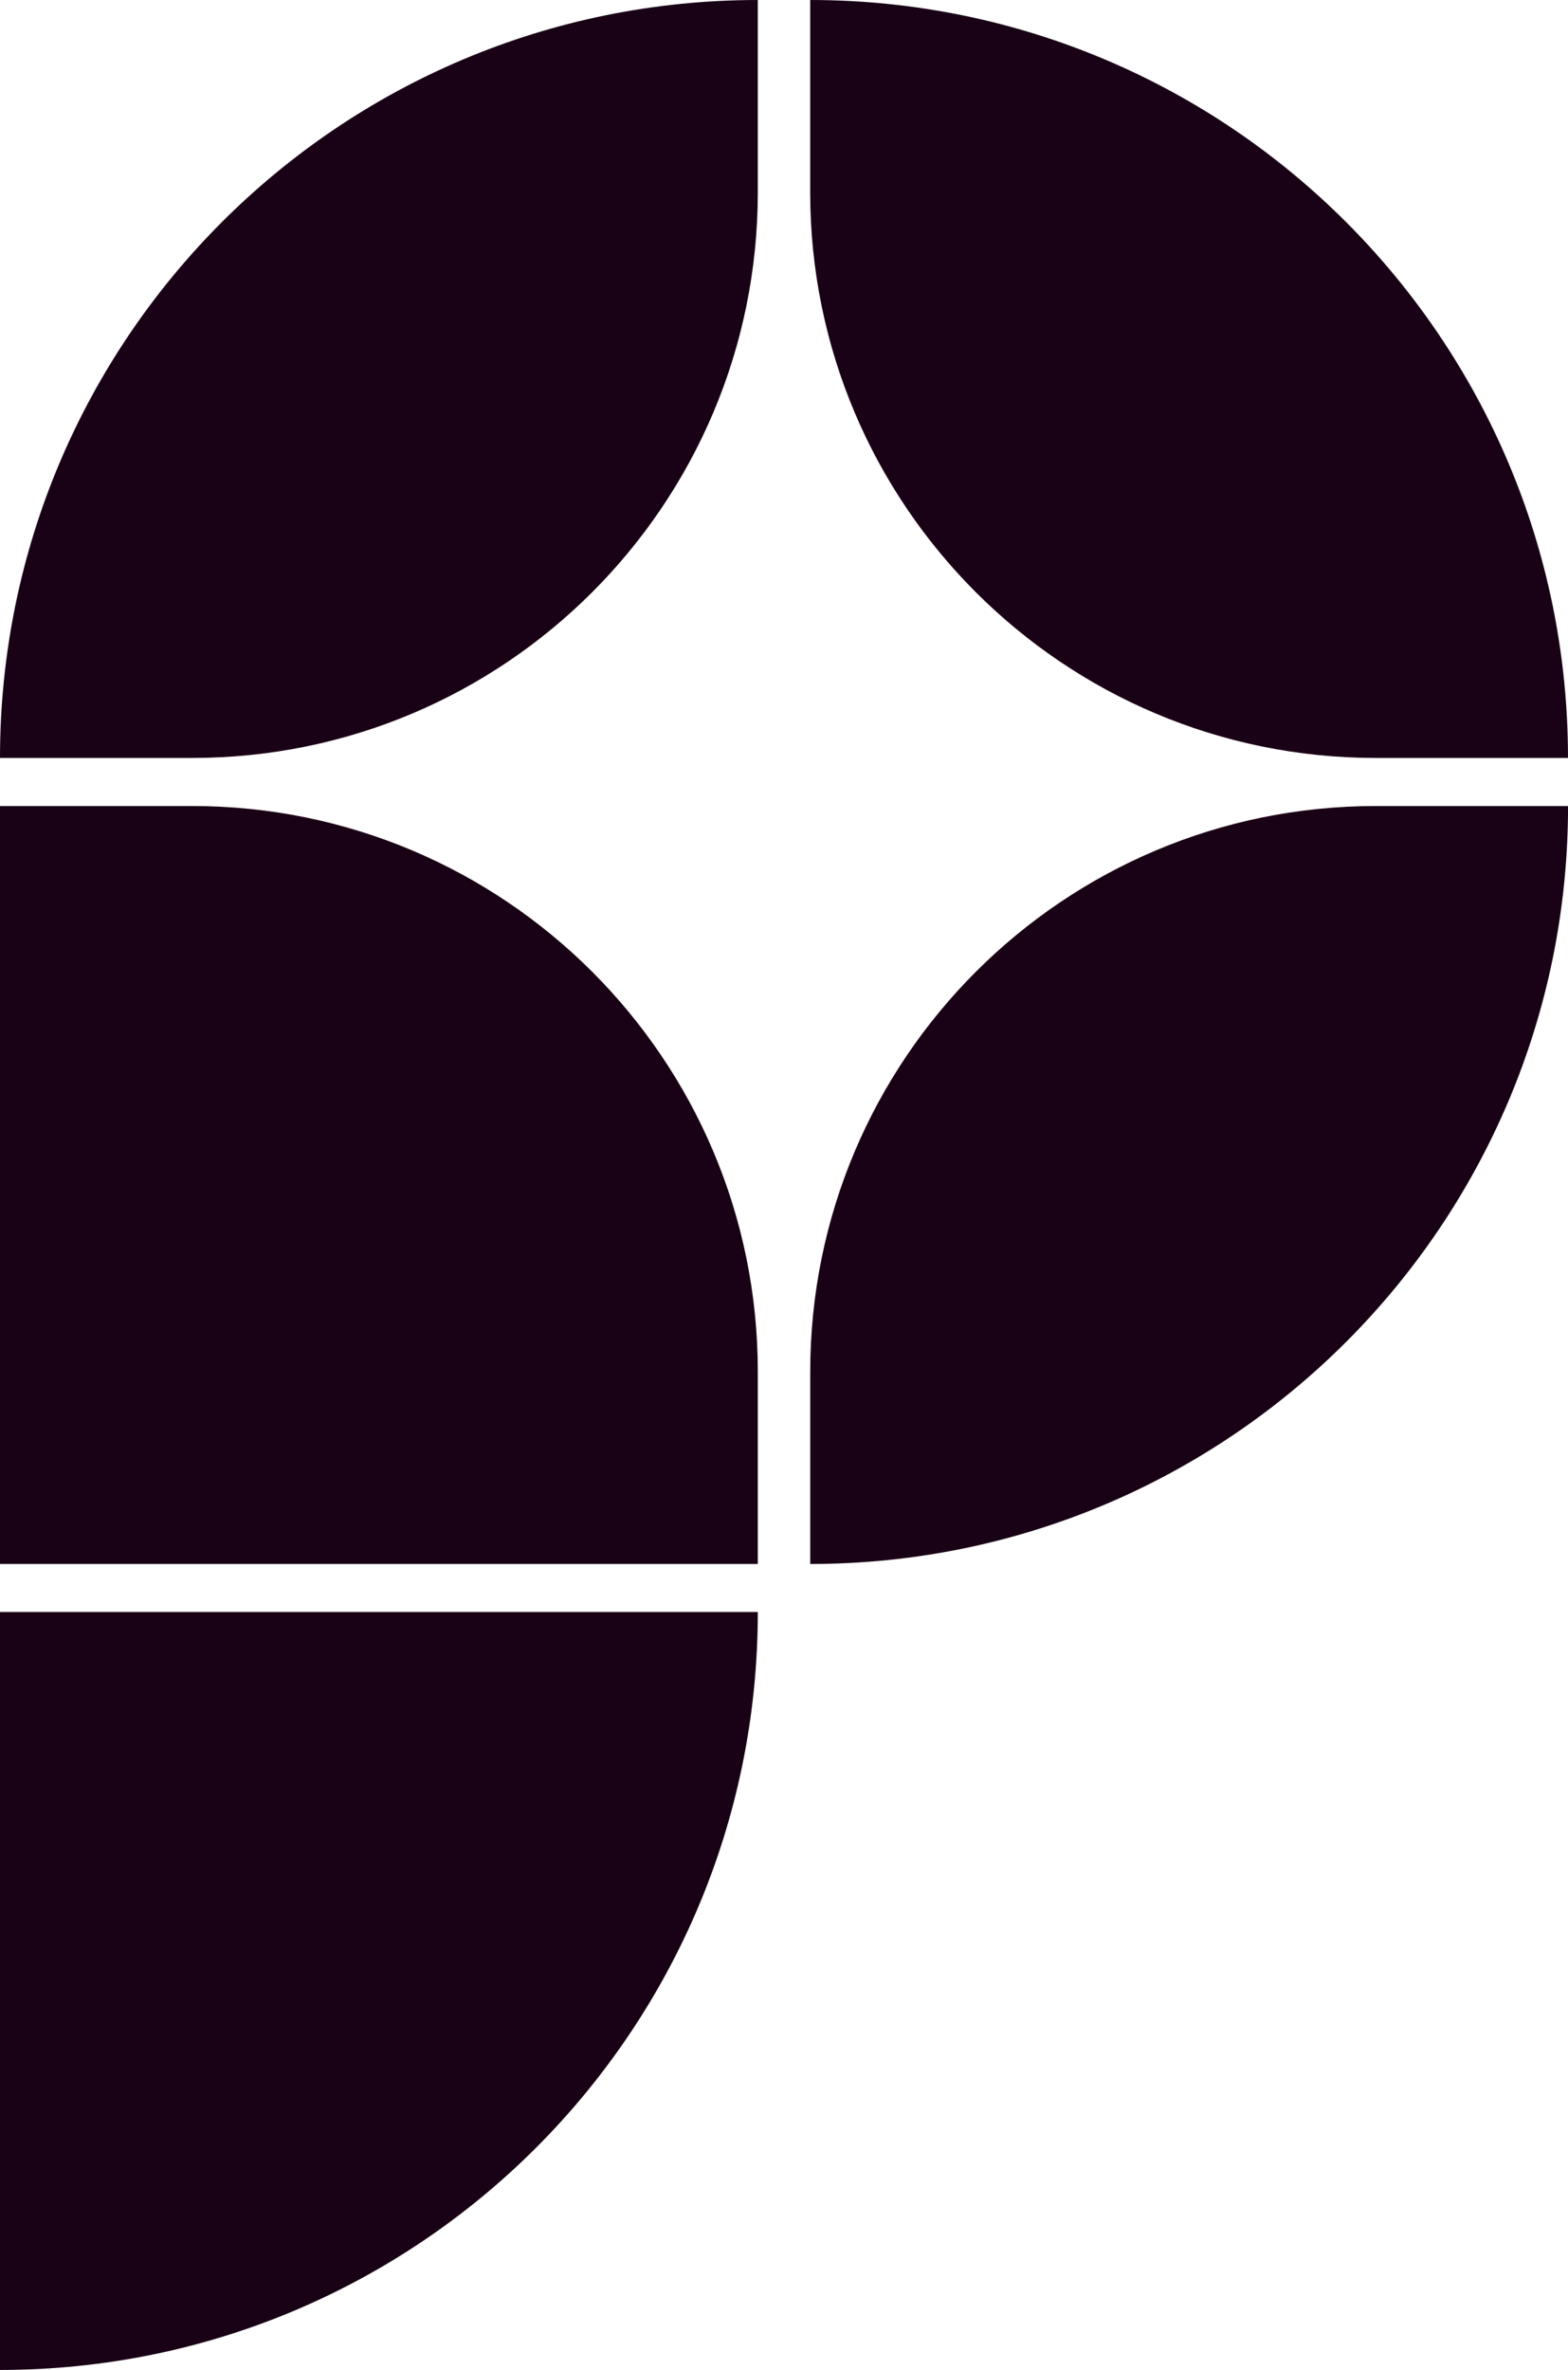 <svg xmlns="http://www.w3.org/2000/svg" data-name="Calque 2" viewBox="0 0 327.56 495"><path d="M158.31 286.51v40.15H0V168.35h40.15c65.26 0 118.16 52.9 118.16 118.16Zm0 50.18C158.31 424.12 87.43 495 0 495V336.69h158.31Zm0-336.69v40.15c0 65.26-52.9 118.16-118.16 118.16H0C0 70.88 70.88 0 158.31 0Zm169.25 158.31h-40.15c-65.26 0-118.16-52.9-118.16-118.16V0c87.43 0 158.31 70.88 158.31 158.31Zm-158.3 168.35v-40.15c0-65.26 52.9-118.16 118.16-118.16h40.15c0 87.43-70.88 158.31-158.31 158.31Z" data-name="Calque 4" style="fill:#1a0216"/></svg>